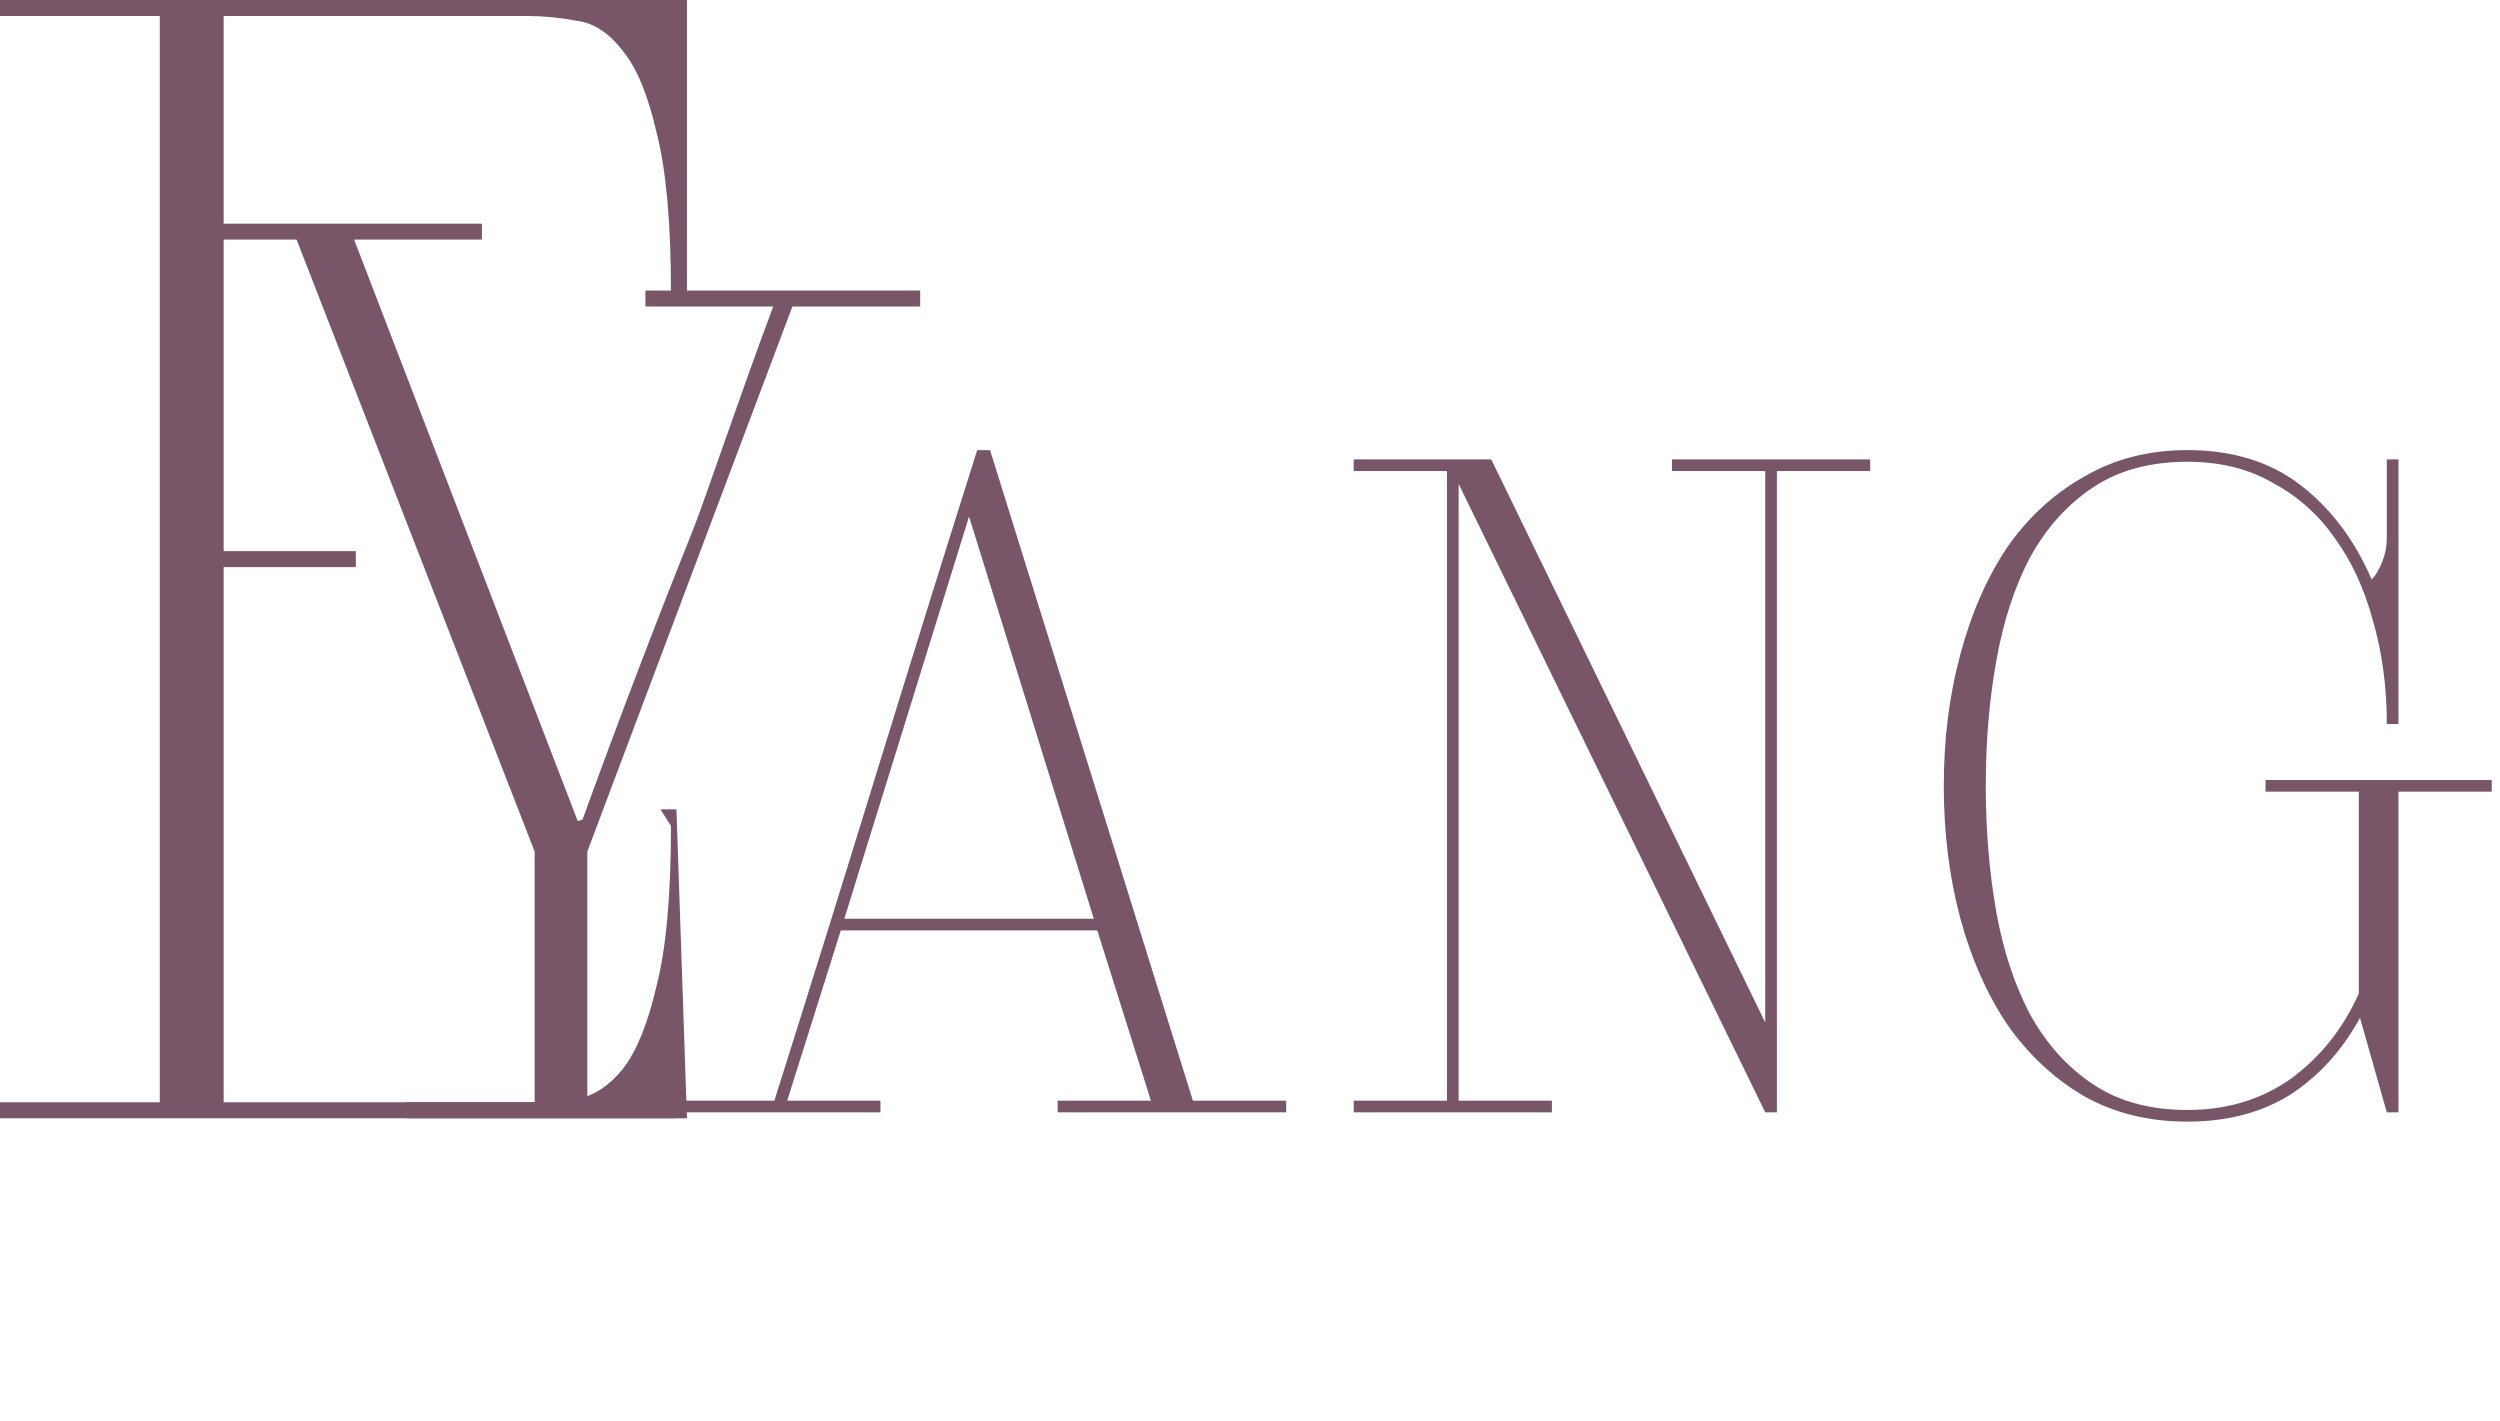 <?xml version="1.0" encoding="UTF-8"?> <svg xmlns="http://www.w3.org/2000/svg" width="95" height="54" viewBox="0 0 95 54" fill="none"> <path d="M40.191 42.268V41.825H43.735L41.697 35.356H31.951L29.913 41.825H33.457V42.268H25.881V41.825H29.426C30.696 37.808 31.98 33.688 33.28 29.464C34.58 25.241 35.864 21.12 37.134 17.104H37.622L45.33 41.825H48.874V42.268H40.191ZM36.824 19.629L32.084 34.913H41.565L36.824 19.629ZM67.079 42.268L55.428 18.389V41.825H58.972V42.268H51.441V41.825H54.985V17.901H51.441V17.458H56.668L67.079 38.856V17.901H63.535V17.458H71.067V17.901H67.522V42.268H67.079ZM90.699 42.268L89.68 38.679C89.001 39.919 88.115 40.894 87.022 41.603C85.929 42.282 84.629 42.622 83.123 42.622C81.646 42.622 80.332 42.297 79.18 41.647C78.028 40.968 77.054 40.053 76.256 38.901C75.488 37.749 74.898 36.405 74.484 34.869C74.071 33.304 73.864 31.635 73.864 29.863C73.864 28.091 74.071 26.437 74.484 24.901C74.898 23.336 75.488 21.977 76.256 20.825C77.054 19.673 78.028 18.773 79.18 18.123C80.332 17.443 81.646 17.104 83.123 17.104C84.836 17.104 86.269 17.547 87.42 18.433C88.572 19.319 89.473 20.515 90.123 22.021C90.27 21.874 90.403 21.652 90.522 21.357C90.64 21.061 90.699 20.751 90.699 20.426V17.458H91.142V27.515H90.699C90.699 26.097 90.522 24.783 90.167 23.572C89.842 22.361 89.355 21.312 88.705 20.426C88.085 19.54 87.302 18.846 86.357 18.344C85.442 17.813 84.364 17.547 83.123 17.547C81.705 17.547 80.509 17.872 79.535 18.521C78.56 19.171 77.763 20.057 77.142 21.18C76.552 22.302 76.123 23.616 75.858 25.122C75.592 26.599 75.459 28.179 75.459 29.863C75.459 31.546 75.592 33.141 75.858 34.648C76.123 36.124 76.552 37.424 77.142 38.546C77.763 39.669 78.56 40.554 79.535 41.204C80.509 41.854 81.705 42.179 83.123 42.179C84.629 42.179 85.944 41.78 87.066 40.983C88.188 40.156 89.045 39.078 89.635 37.749V30.084H86.091V29.641H94.686V30.084H91.142V42.268H90.699Z" fill="#785667"></path> <path d="M0 42.495V41.887H6.071V0.607H0V0H26.104V11.109H25.497C25.497 8.479 25.315 6.455 24.95 5.039C24.627 3.622 24.202 2.59 23.675 1.943C23.149 1.255 22.562 0.87 21.915 0.789C21.267 0.668 20.64 0.607 20.033 0.607H8.499V20.944H13.521V21.551H8.499V41.887H20.033C20.64 41.887 21.267 41.847 21.915 41.766C22.562 41.645 23.149 41.26 23.675 40.613C24.202 39.925 24.627 38.872 24.95 37.456C25.315 36.039 25.497 34.016 25.497 31.385L25.097 30.754H25.704L26.104 42.495H0Z" fill="#785667"></path> <path d="M15.459 42.494V41.887H20.316V32.356L11.271 9.106H6.414V8.499H18.312V9.106H13.456L21.955 31.203L22.137 31.142C23.473 27.459 24.869 23.797 26.326 20.154C26.799 18.97 28.006 15.331 29.382 11.648H24.526V11.041H34.967V11.648H30.111L22.319 32.356V41.887H25.719V42.494H15.459Z" fill="#785667"></path> </svg> 
